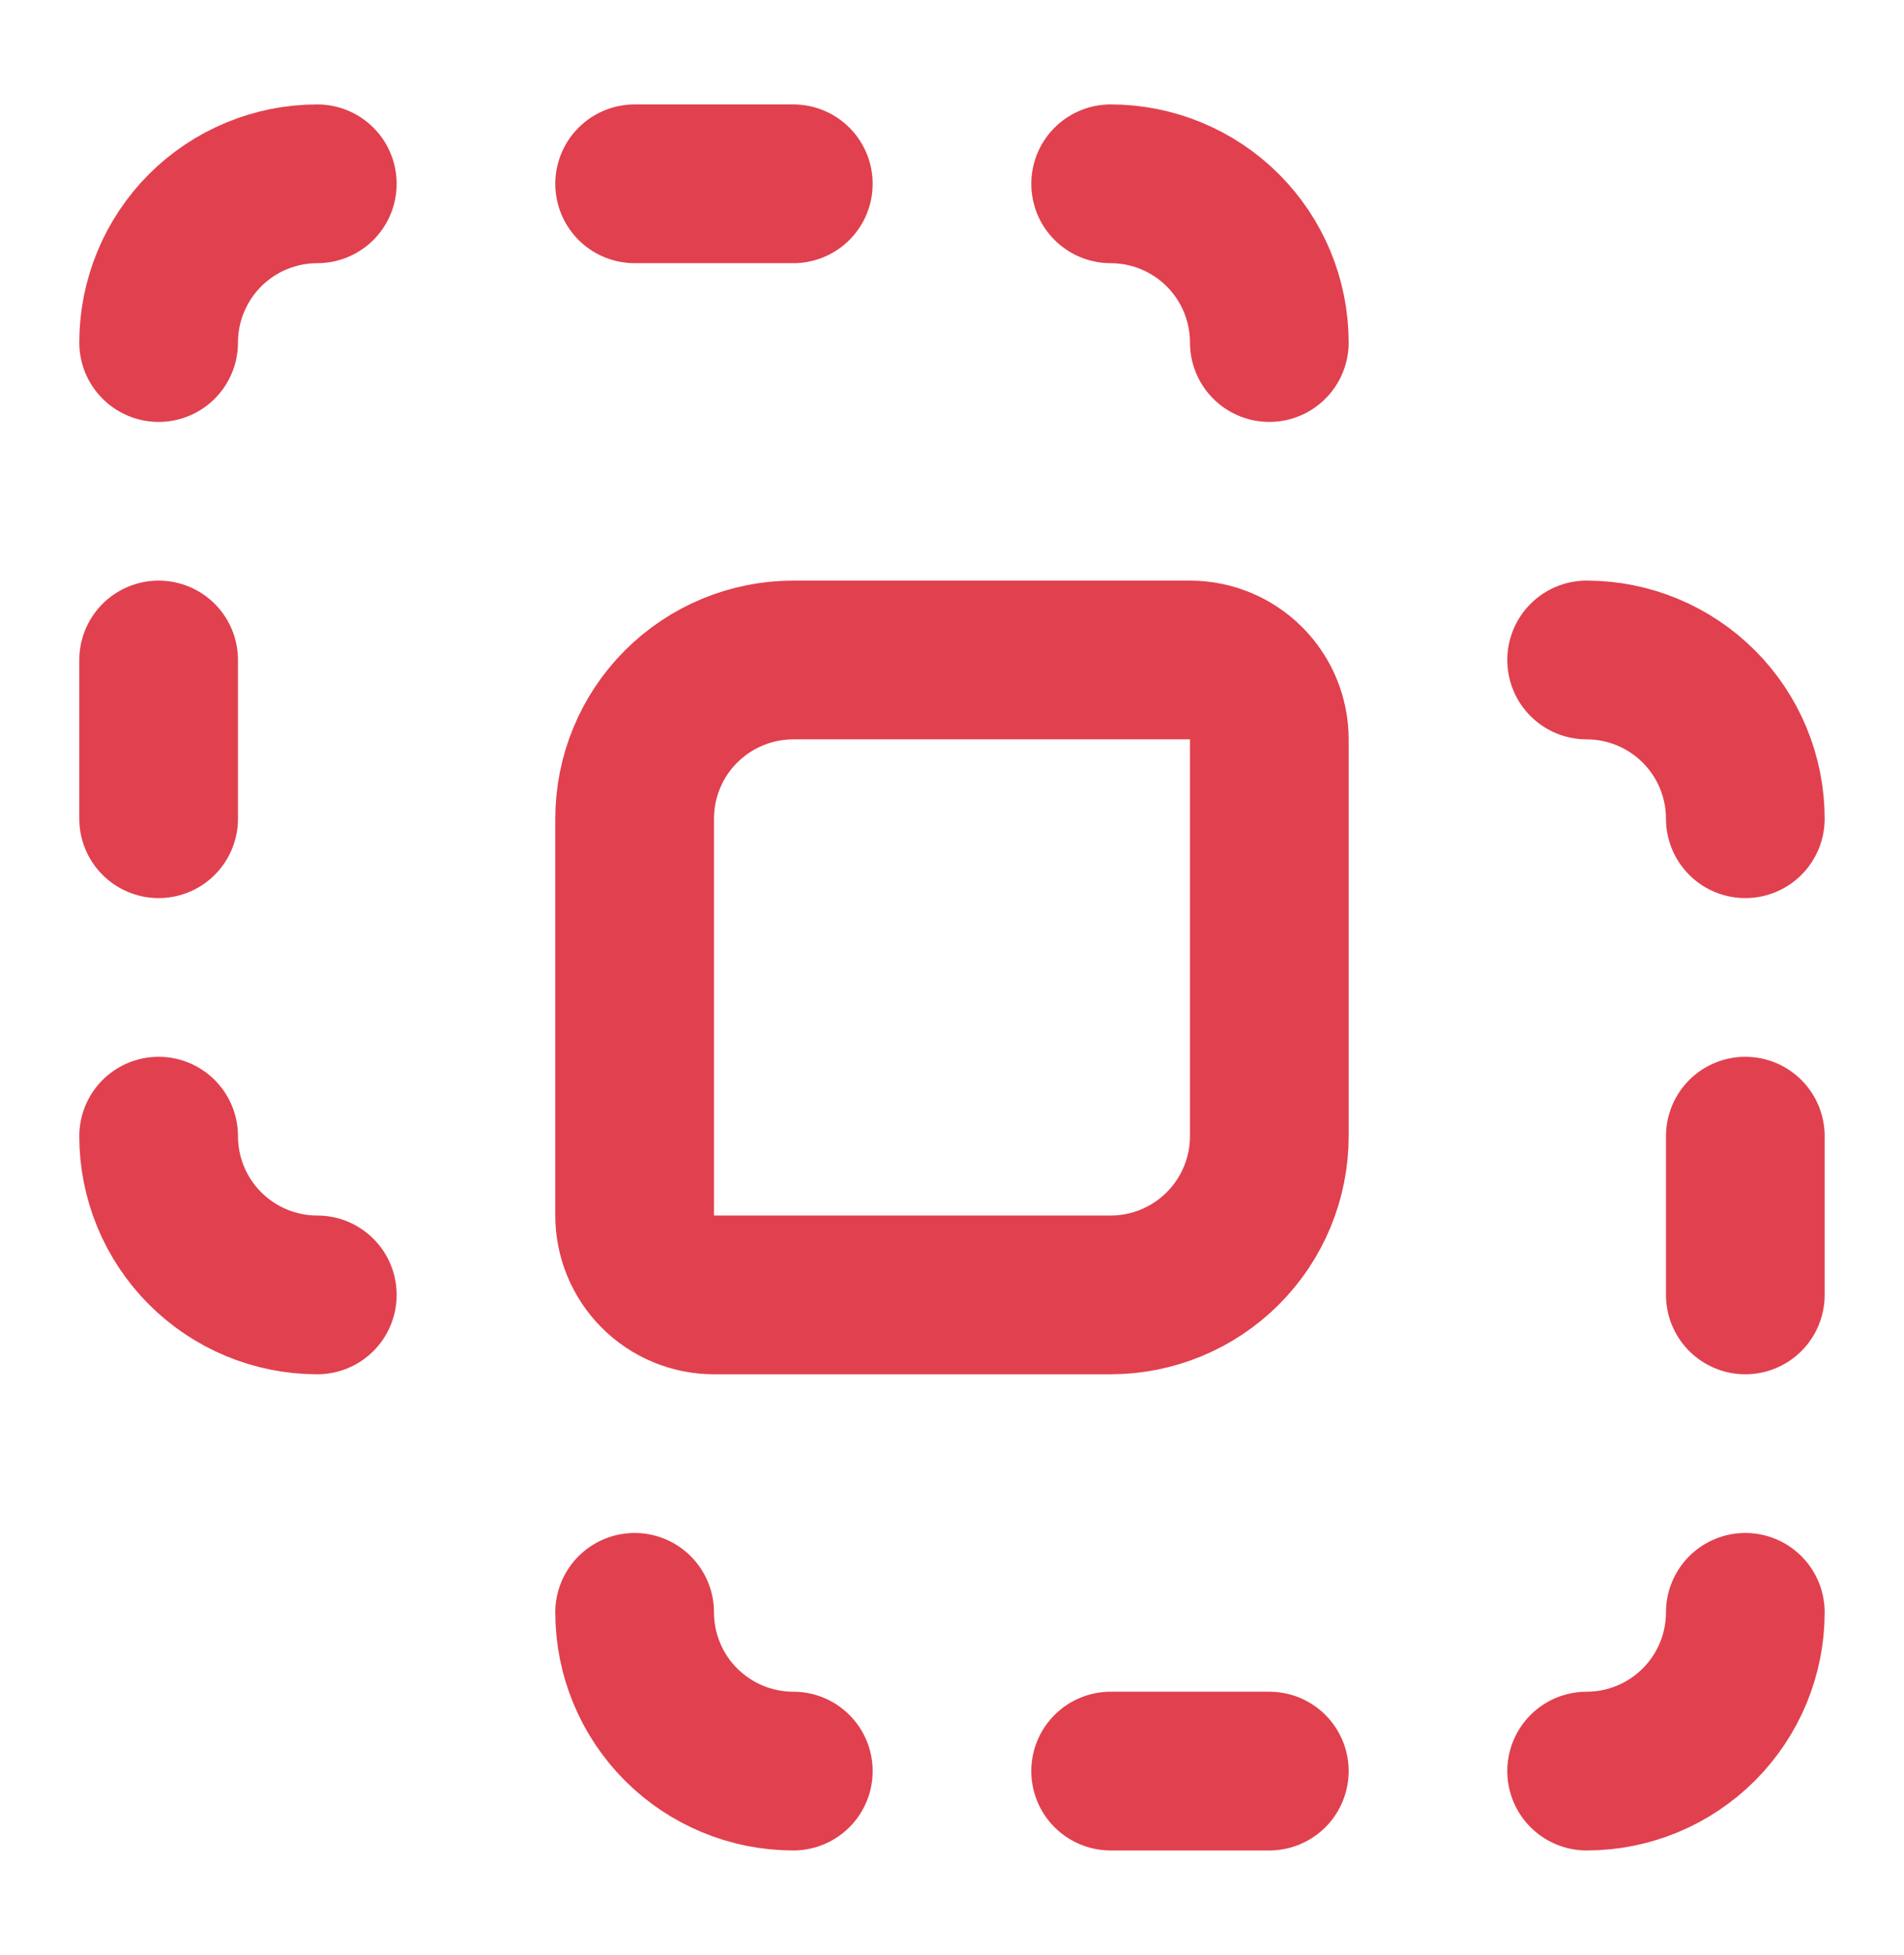 <svg width="38" height="39" viewBox="0 0 38 39" fill="none" xmlns="http://www.w3.org/2000/svg">
<path d="M15.833 35.334C14.993 35.334 14.187 35 13.593 34.406C12.999 33.812 12.666 33.007 12.666 32.167M22.166 3.667C23.006 3.667 23.811 4.001 24.405 4.594C24.999 5.188 25.333 5.994 25.333 6.834M25.333 35.334H22.166M3.166 16.334V13.167M3.166 6.834C3.166 5.994 3.5 5.188 4.093 4.594C4.687 4.001 5.493 3.667 6.333 3.667M31.666 13.167C32.506 13.167 33.311 13.501 33.905 14.095C34.499 14.688 34.833 15.494 34.833 16.334M34.833 22.667V25.834M34.833 32.167C34.833 33.007 34.499 33.812 33.905 34.406C33.311 35 32.506 35.334 31.666 35.334M6.333 25.834C5.493 25.834 4.687 25.5 4.093 24.906C3.5 24.312 3.166 23.507 3.166 22.667M12.666 3.667H15.833M12.666 16.334C12.666 15.494 12.999 14.688 13.593 14.095C14.187 13.501 14.993 13.167 15.833 13.167H23.749C24.169 13.167 24.572 13.334 24.869 13.631C25.166 13.928 25.333 14.33 25.333 14.75V22.667C25.333 23.507 24.999 24.312 24.405 24.906C23.811 25.5 23.006 25.834 22.166 25.834H14.249C13.829 25.834 13.427 25.667 13.13 25.37C12.833 25.073 12.666 24.67 12.666 24.25V16.334Z" stroke="#E1404E" stroke-width="3.167" stroke-linecap="round" stroke-linejoin="round"/>
</svg>
